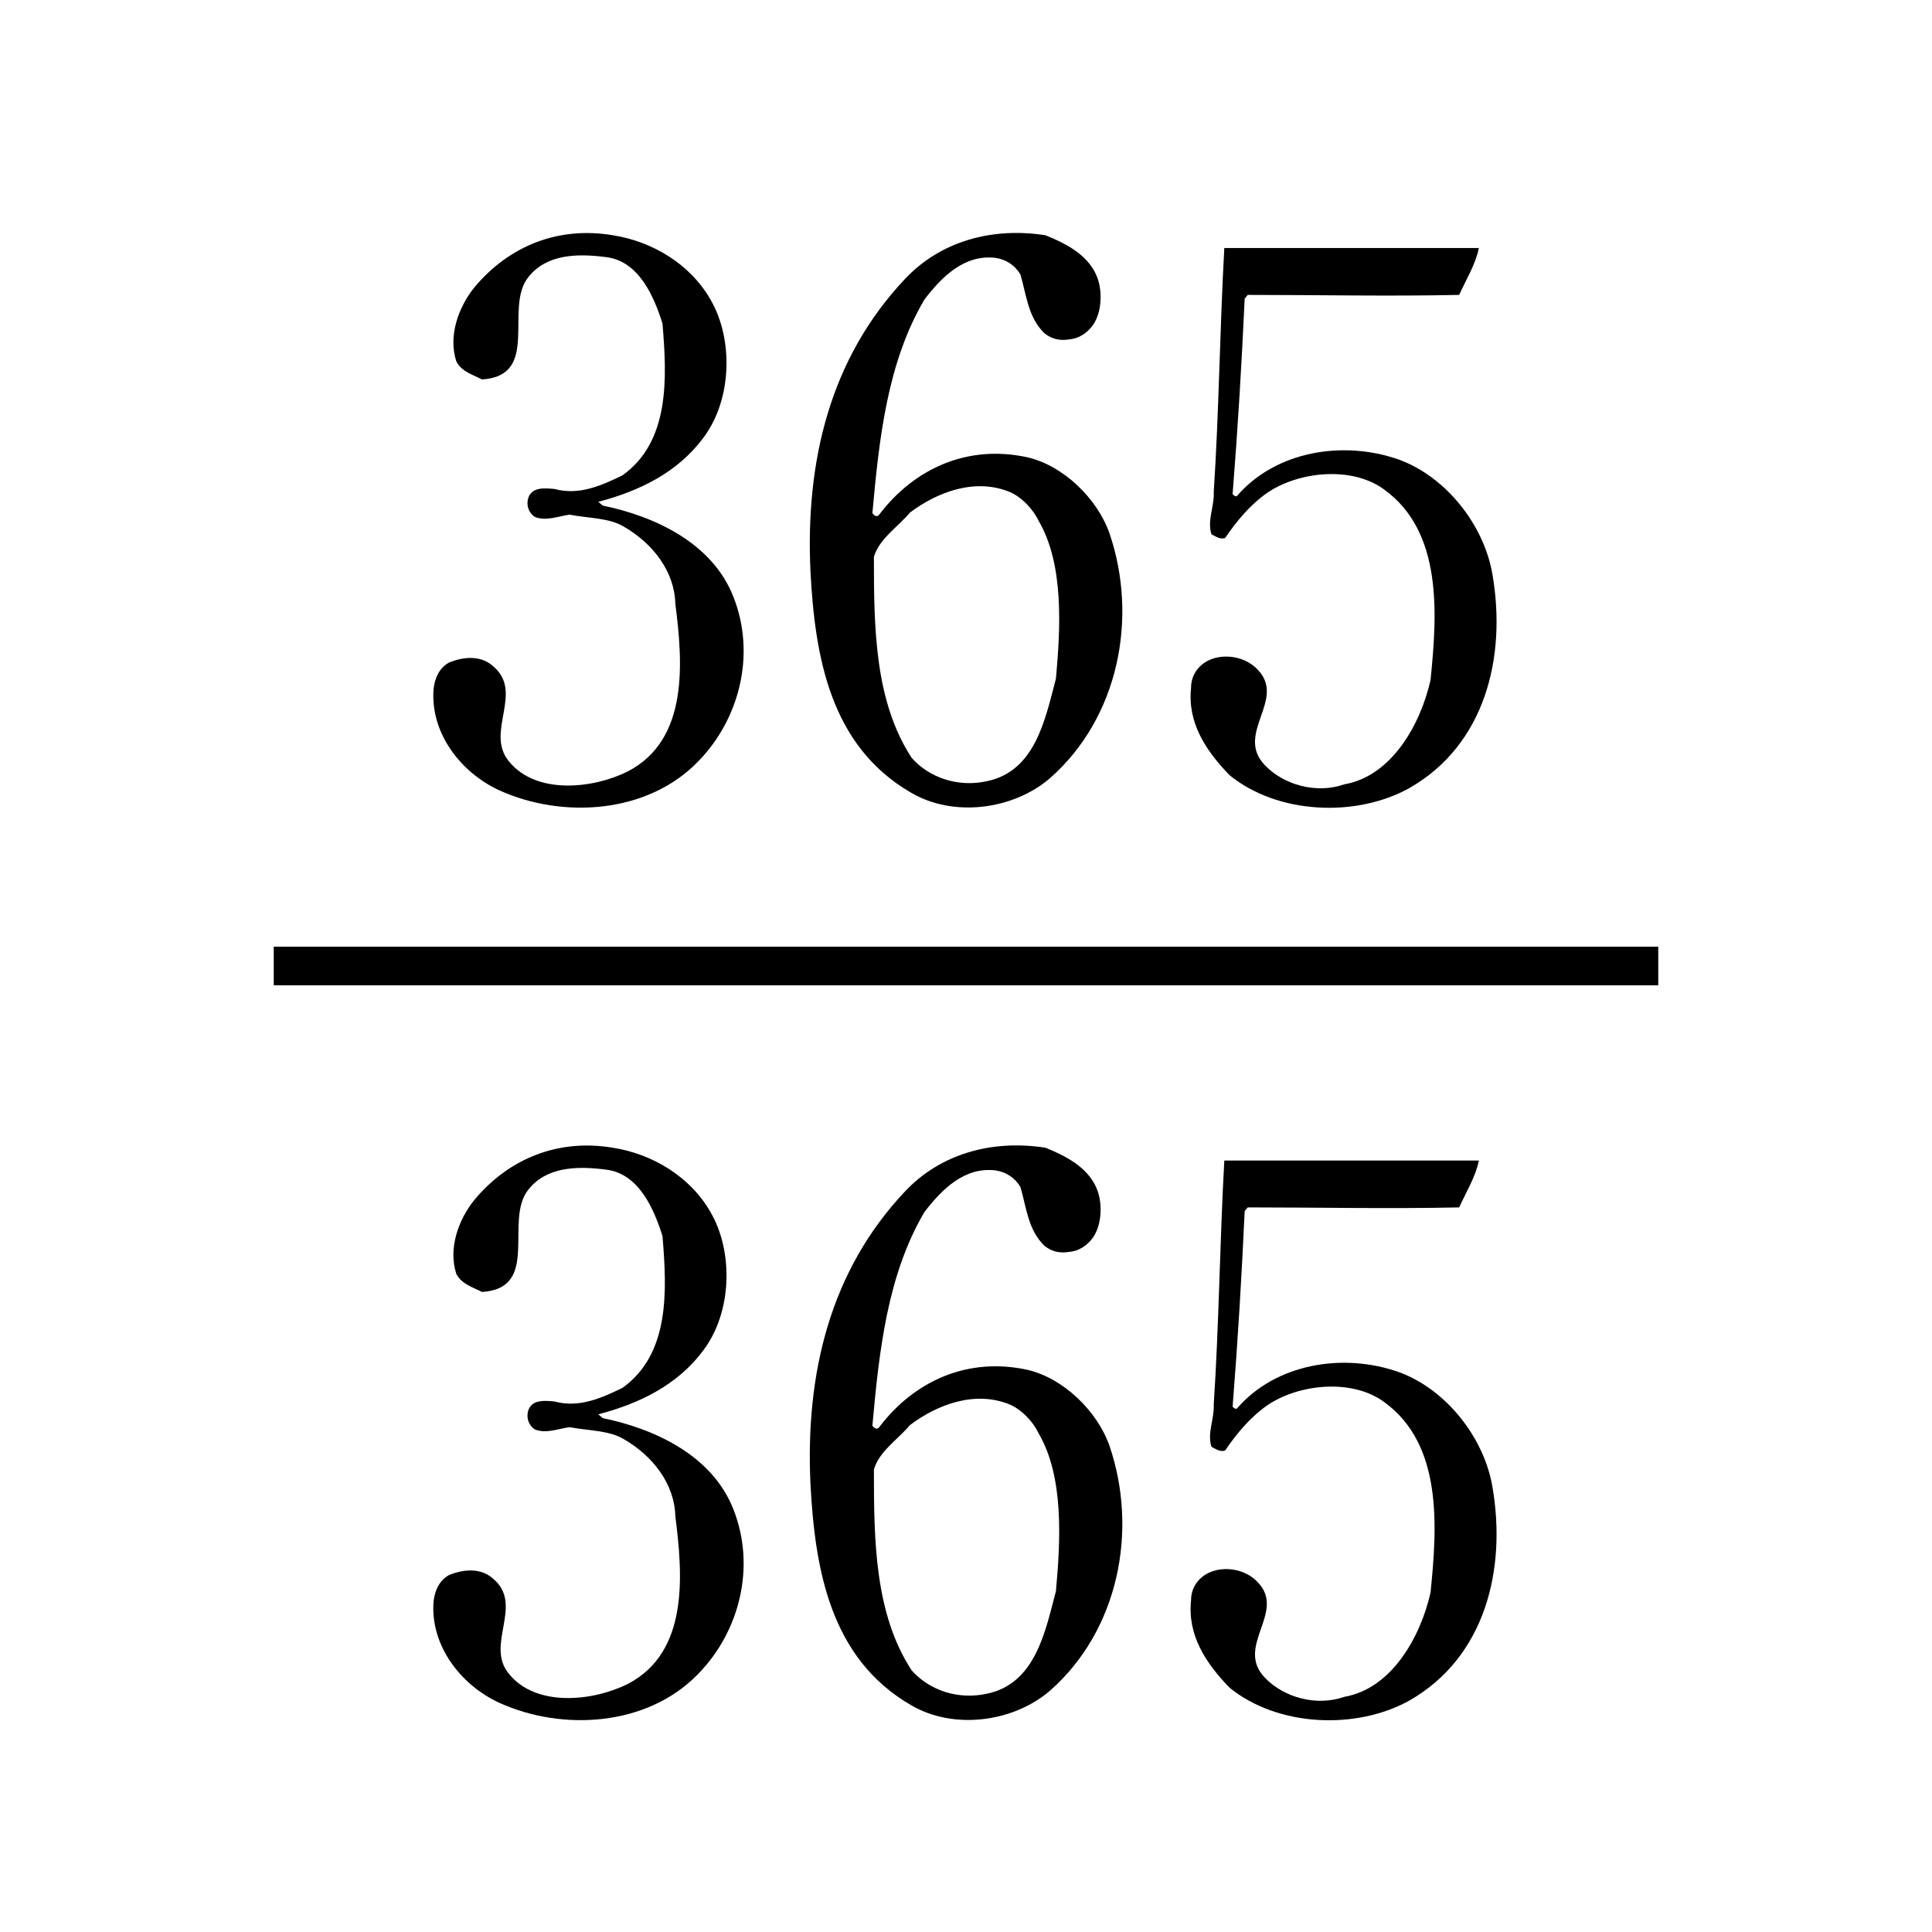 <?xml version="1.0" encoding="utf-8"?>
<!-- Generator: Adobe Illustrator 16.2.0, SVG Export Plug-In . SVG Version: 6.00 Build 0)  -->
<!DOCTYPE svg PUBLIC "-//W3C//DTD SVG 1.1//EN" "http://www.w3.org/Graphics/SVG/1.1/DTD/svg11.dtd">
<svg version="1.1" id="レイヤー_1" xmlns="http://www.w3.org/2000/svg" xmlns:xlink="http://www.w3.org/1999/xlink" x="0px"
	 y="0px" width="100px" height="100px" viewBox="0 0 100 100" enable-background="new 0 0 100 100" xml:space="preserve">
<line fill="#FFFFFF" stroke="#000000" stroke-width="2" x1="14.169" y1="50" x2="85.831" y2="50"/>
<g>
	<path d="M36.439,69.845c-1.368,1.876-3.401,2.814-5.473,3.361l0.235,0.196c2.658,0.547,5.668,1.915,6.763,4.729
		c1.172,2.972,0.313,6.333-1.837,8.522c-2.619,2.697-6.998,2.972-10.282,1.485c-2.033-0.938-3.596-3.01-3.401-5.277
		c0.078-0.586,0.313-1.056,0.782-1.329c0.743-0.313,1.642-0.391,2.268,0.156c1.681,1.368-0.43,3.44,0.86,4.965
		c1.407,1.72,4.339,1.407,6.138,0.509c3.167-1.643,2.854-5.63,2.463-8.679c-0.039-1.682-1.173-3.128-2.658-3.988
		c-0.782-0.469-1.798-0.43-2.815-0.625c-0.586,0.078-1.212,0.352-1.798,0.117c-0.352-0.234-0.469-0.665-0.313-1.056
		c0.234-0.508,0.86-0.43,1.329-0.391c1.29,0.352,2.463-0.195,3.518-0.704c2.463-1.759,2.307-5.043,2.072-7.857
		c-0.43-1.368-1.212-3.245-2.932-3.44c-1.485-0.195-3.088-0.156-4.026,1.056c-1.251,1.603,0.665,5.082-2.385,5.277
		c-0.43-0.234-1.056-0.391-1.329-0.938c-0.43-1.329,0.117-2.815,0.938-3.831c1.798-2.15,4.339-3.167,7.154-2.698
		c2.033,0.313,4.026,1.486,5.082,3.362C37.964,64.802,37.885,67.89,36.439,69.845z"/>
	<path d="M56.765,61.518c0.313,0.743,0.274,1.877-0.195,2.541c-0.313,0.43-0.743,0.704-1.251,0.743
		c-0.508,0.078-0.899-0.039-1.251-0.313c-0.86-0.82-0.938-1.993-1.251-3.049c-0.273-0.469-0.743-0.782-1.29-0.86
		c-1.603-0.195-2.775,0.978-3.675,2.15c-1.916,3.245-2.346,7.154-2.697,11.063c0.078,0.117,0.234,0.234,0.352,0.078
		c1.837-2.424,4.613-3.636,7.663-2.971c1.876,0.43,3.636,2.149,4.261,3.948c1.486,4.378,0.469,9.538-3.088,12.666
		c-1.916,1.642-5.004,2.032-7.193,0.742c-4.183-2.424-4.965-7.036-5.199-11.415c-0.274-5.746,1.016-11.063,4.887-15.168
		c1.837-1.954,4.496-2.697,7.271-2.268C55.084,59.798,56.296,60.384,56.765,61.518z M47.109,73.754
		c-0.665,0.781-1.603,1.368-1.876,2.307c0,3.675,0.039,7.467,1.955,10.398c0.938,1.056,2.424,1.524,3.87,1.212
		c2.541-0.508,3.049-3.245,3.597-5.316c0.234-2.58,0.43-5.903-0.899-8.171c-0.274-0.586-0.86-1.212-1.486-1.485
		C50.471,71.955,48.516,72.698,47.109,73.754z"/>
	<path d="M75.527,62.495c-3.636,0.078-7.271,0-10.946,0l-0.157,0.195c-0.156,3.401-0.352,6.685-0.625,10.125
		c0.079,0.039,0.118,0.156,0.235,0.078c1.994-2.307,5.473-2.893,8.366-1.876c2.463,0.898,4.417,3.4,4.848,5.941
		c0.743,4.301-0.391,8.835-4.3,11.063c-2.736,1.524-6.802,1.368-9.304-0.664c-1.251-1.29-2.189-2.736-1.994-4.535
		c0-0.625,0.352-1.134,0.899-1.407c0.821-0.391,1.916-0.195,2.542,0.469c1.524,1.564-1.212,3.323,0.391,4.965
		c0.978,1.017,2.658,1.485,4.105,0.978c2.463-0.43,3.948-3.127,4.457-5.395c0.352-3.44,0.625-7.662-2.385-9.852
		c-1.681-1.251-4.457-0.938-6.06,0.156c-0.899,0.625-1.603,1.485-2.189,2.346c-0.274,0.078-0.469-0.078-0.704-0.195
		c-0.235-0.704,0.156-1.446,0.117-2.189c0.273-4.144,0.313-8.405,0.547-12.627c4.3,0,8.757,0,13.174,0
		C76.387,60.893,75.879,61.713,75.527,62.495z"/>
</g>
<g>
	<path d="M36.439,22.613c-1.368,1.876-3.401,2.815-5.473,3.362l0.235,0.195c2.658,0.547,5.668,1.916,6.763,4.73
		c1.172,2.971,0.313,6.333-1.837,8.522c-2.619,2.698-6.998,2.971-10.282,1.486c-2.033-0.938-3.596-3.01-3.401-5.278
		c0.078-0.586,0.313-1.056,0.782-1.329c0.743-0.313,1.642-0.391,2.268,0.156c1.681,1.368-0.43,3.44,0.86,4.965
		c1.407,1.72,4.339,1.407,6.138,0.508c3.167-1.642,2.854-5.629,2.463-8.679c-0.039-1.681-1.173-3.127-2.658-3.987
		c-0.782-0.469-1.798-0.43-2.815-0.625c-0.586,0.078-1.212,0.352-1.798,0.117c-0.352-0.234-0.469-0.665-0.313-1.056
		c0.234-0.508,0.86-0.43,1.329-0.391c1.29,0.352,2.463-0.196,3.518-0.704c2.463-1.759,2.307-5.043,2.072-7.858
		c-0.43-1.368-1.212-3.245-2.932-3.44c-1.485-0.195-3.088-0.156-4.026,1.056c-1.251,1.603,0.665,5.082-2.385,5.278
		c-0.43-0.235-1.056-0.391-1.329-0.938c-0.43-1.329,0.117-2.814,0.938-3.831c1.798-2.15,4.339-3.167,7.154-2.697
		c2.033,0.313,4.026,1.485,5.082,3.362C37.964,17.57,37.885,20.658,36.439,22.613z"/>
	<path d="M56.765,14.286c0.313,0.743,0.274,1.876-0.195,2.541c-0.313,0.43-0.743,0.704-1.251,0.743
		c-0.508,0.078-0.899-0.039-1.251-0.313c-0.86-0.821-0.938-1.994-1.251-3.049c-0.273-0.469-0.743-0.782-1.29-0.86
		c-1.603-0.196-2.775,0.977-3.675,2.15c-1.916,3.245-2.346,7.154-2.697,11.063c0.078,0.117,0.234,0.234,0.352,0.078
		c1.837-2.424,4.613-3.636,7.663-2.971c1.876,0.43,3.636,2.15,4.261,3.948c1.486,4.378,0.469,9.539-3.088,12.667
		c-1.916,1.642-5.004,2.033-7.193,0.743c-4.183-2.424-4.965-7.037-5.199-11.415c-0.274-5.747,1.016-11.063,4.887-15.168
		c1.837-1.955,4.496-2.697,7.271-2.267C55.084,12.566,56.296,13.152,56.765,14.286z M47.109,26.522
		c-0.665,0.782-1.603,1.368-1.876,2.306c0,3.675,0.039,7.467,1.955,10.399c0.938,1.056,2.424,1.524,3.87,1.212
		c2.541-0.508,3.049-3.245,3.597-5.317c0.234-2.58,0.43-5.903-0.899-8.17c-0.274-0.586-0.86-1.212-1.486-1.485
		C50.471,24.724,48.516,25.467,47.109,26.522z"/>
	<path d="M75.527,15.264c-3.636,0.078-7.271,0-10.946,0l-0.157,0.195c-0.156,3.401-0.352,6.685-0.625,10.125
		c0.079,0.039,0.118,0.156,0.235,0.078c1.994-2.306,5.473-2.893,8.366-1.876c2.463,0.899,4.417,3.401,4.848,5.942
		c0.743,4.3-0.391,8.835-4.3,11.063c-2.736,1.525-6.802,1.369-9.304-0.665c-1.251-1.29-2.189-2.736-1.994-4.535
		c0-0.625,0.352-1.134,0.899-1.407c0.821-0.391,1.916-0.195,2.542,0.469c1.524,1.563-1.212,3.323,0.391,4.965
		c0.978,1.016,2.658,1.485,4.105,0.977c2.463-0.43,3.948-3.127,4.457-5.395c0.352-3.44,0.625-7.663-2.385-9.852
		c-1.681-1.251-4.457-0.938-6.06,0.156c-0.899,0.625-1.603,1.485-2.189,2.346c-0.274,0.078-0.469-0.078-0.704-0.196
		c-0.235-0.704,0.156-1.446,0.117-2.189c0.273-4.144,0.313-8.405,0.547-12.627c4.3,0,8.757,0,13.174,0
		C76.387,13.661,75.879,14.481,75.527,15.264z"/>
</g>
</svg>
